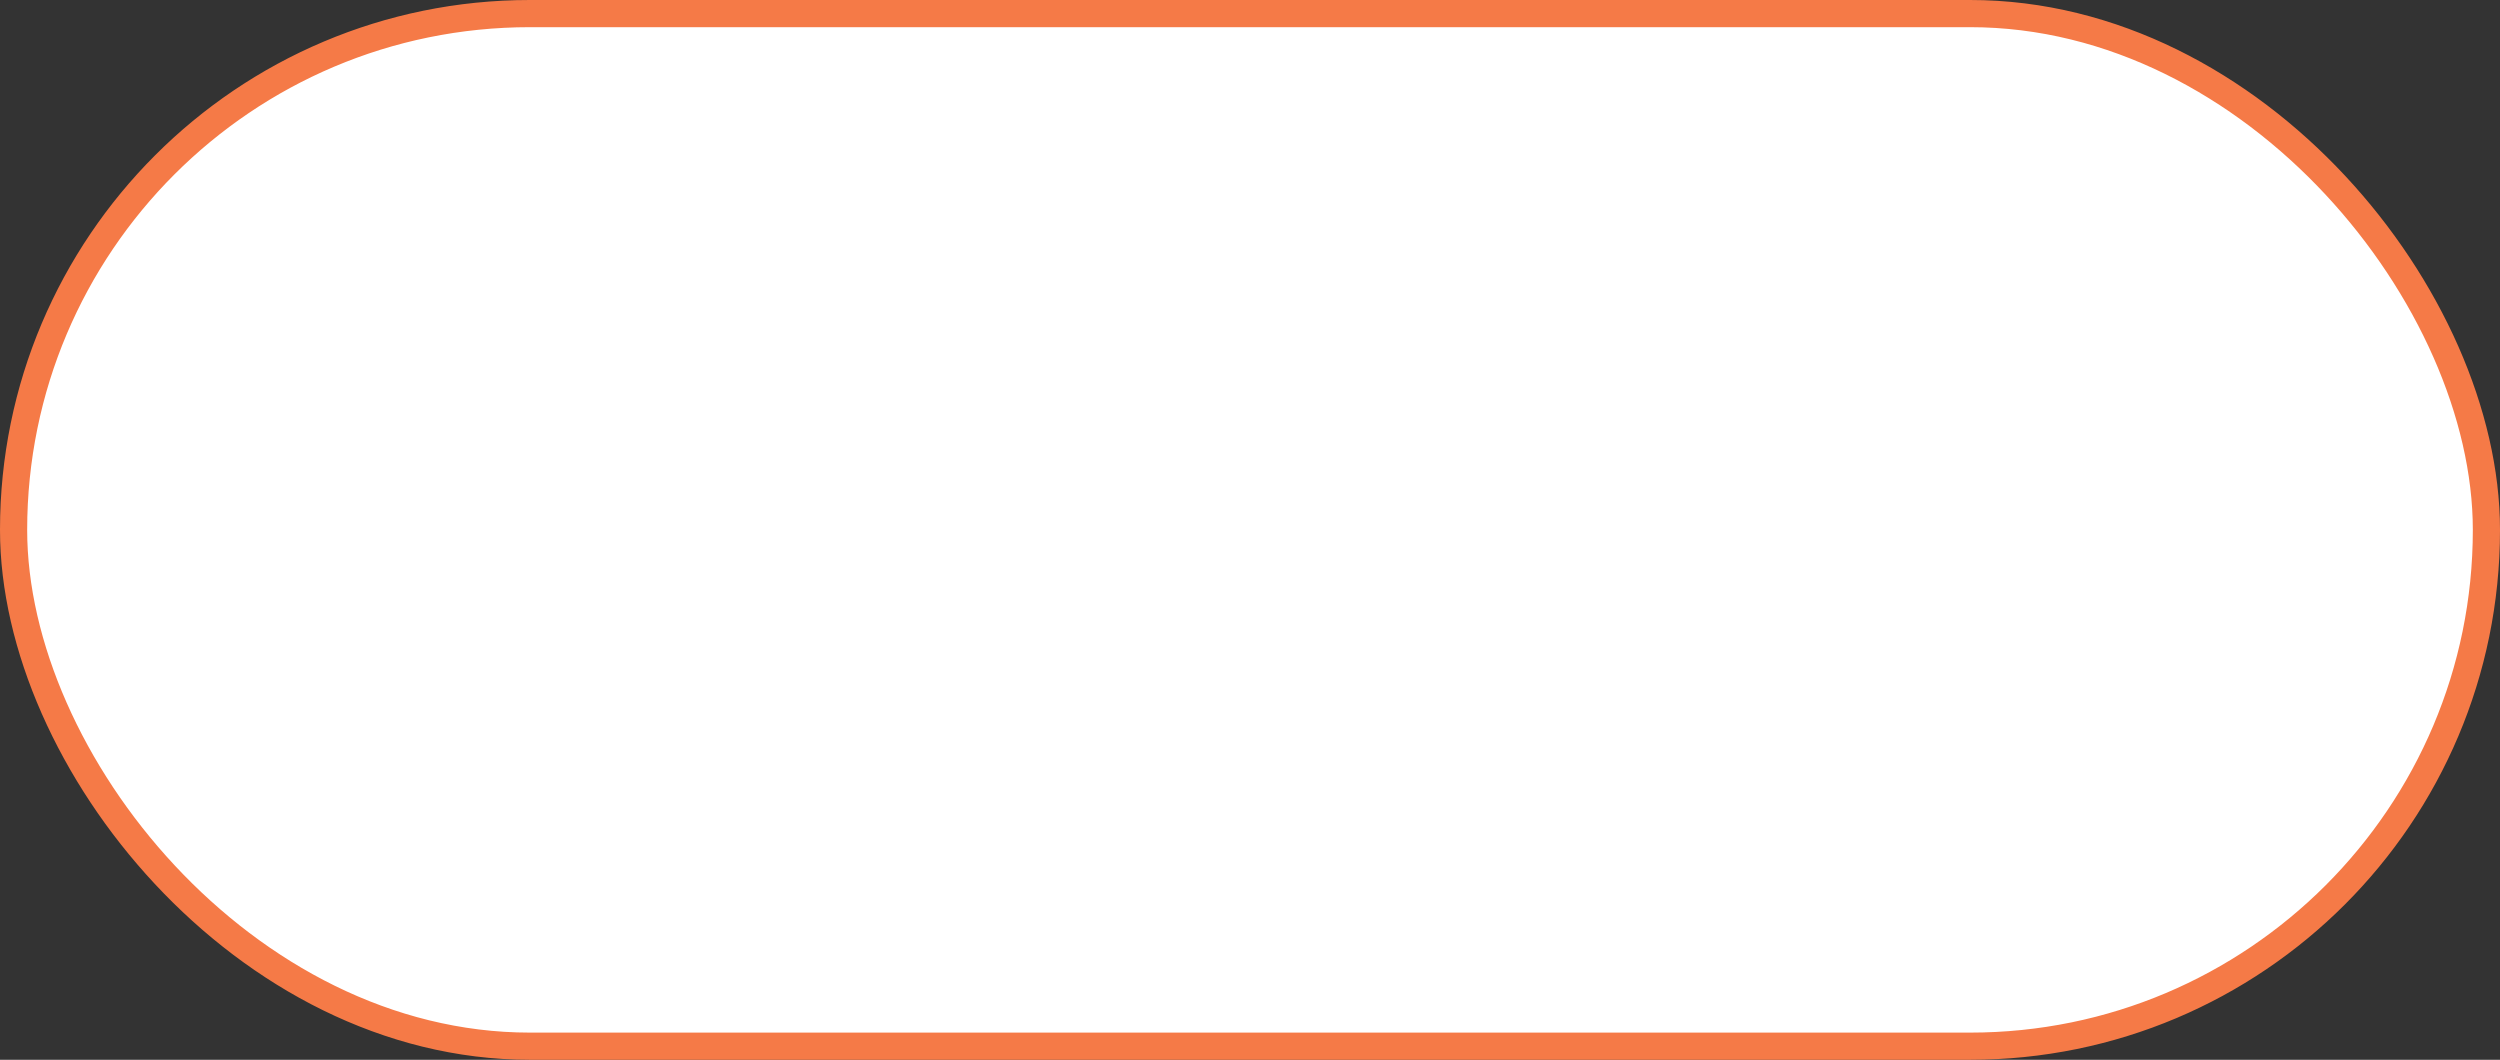 <?xml version="1.0" encoding="UTF-8"?> <svg xmlns="http://www.w3.org/2000/svg" width="184" height="78" viewBox="0 0 184 78" fill="none"><rect x="0" y="0" width="184" height="78" fill="#333333" stroke="none"/><rect x="1" y="1" width="182" height="76" rx="38" fill="white" stroke="#F57A47" stroke-width="2"></rect></svg> 